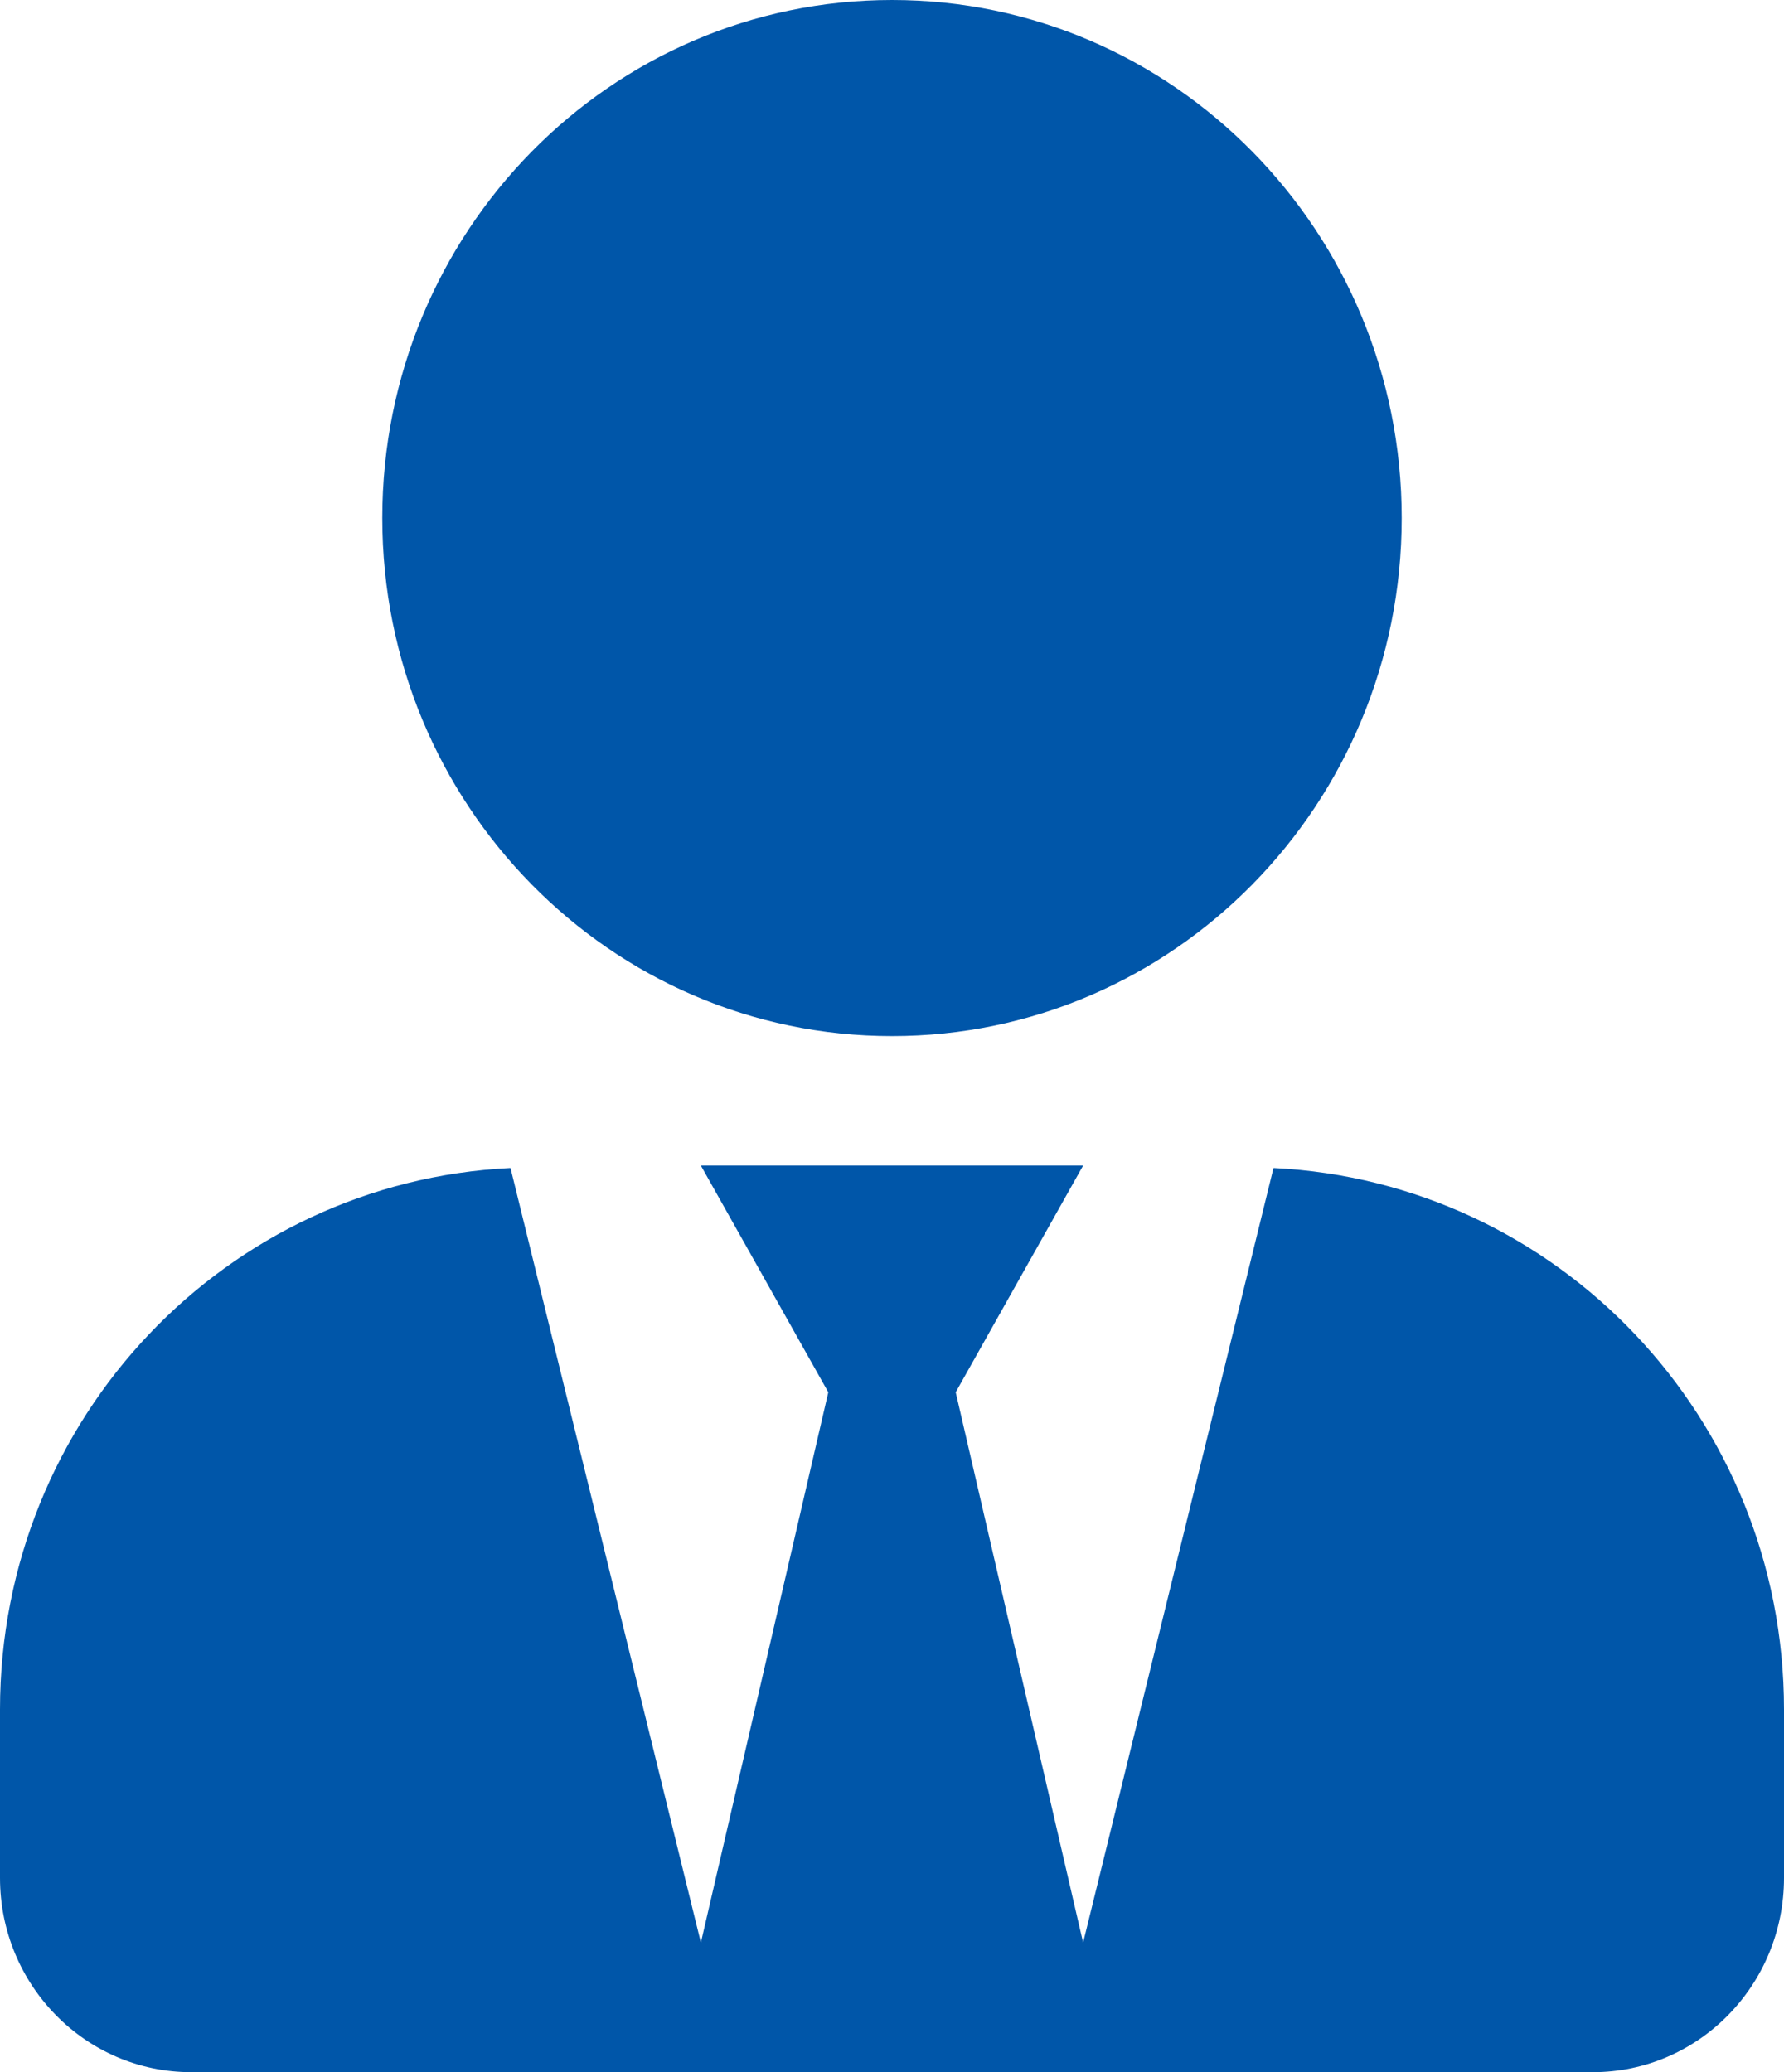 <svg width="31" height="36" viewBox="0 0 31 36" fill="none" xmlns="http://www.w3.org/2000/svg">
<g clip-path="url(#clip0_2_1242)">
<path d="M15.5 18C20.392 18 24.357 13.971 24.357 9C24.357 4.029 20.392 0 15.5 0C10.608 0 6.643 4.029 6.643 9C6.643 13.971 10.608 18 15.5 18ZM22.129 20.292L18.821 33.75L16.607 24.188L18.821 20.25H12.179L14.393 24.188L12.179 33.75L8.871 20.292C3.937 20.531 0 24.631 0 29.7V32.625C0 34.488 1.488 36 3.321 36H27.679C29.512 36 31 34.488 31 32.625V29.7C31 24.631 27.063 20.531 22.129 20.292Z" fill="#0056A9"/>
</g>
<defs>
<clipPath id="clip0_2_1242">
<rect width="31" height="36" fill="white"/>
</clipPath>
</defs>
</svg>
